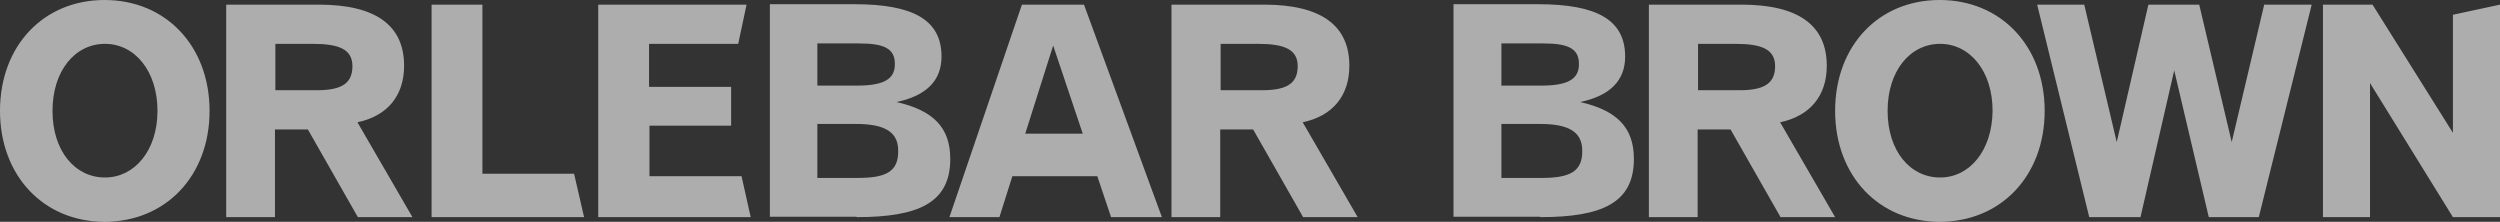 <svg width="124" height="11" viewBox="0 0 124 11" fill="none" xmlns="http://www.w3.org/2000/svg">
<rect x="0" y="0" width="124" height="11" fill="#333333" stroke="none"/>
<path d="M5.186 11C8.224 11 10.394 8.721 10.394 5.5C10.394 2.279 8.224 0 5.186 0C2.17 0 0 2.259 0 5.5C0 8.721 2.17 11 5.186 11ZM5.207 8.804C3.719 8.804 2.604 7.487 2.604 5.5C2.604 3.513 3.719 2.175 5.207 2.175C6.695 2.175 7.811 3.534 7.811 5.5C7.811 7.466 6.674 8.804 5.207 8.804ZM20.457 10.77L17.729 6.065C19.217 5.751 20.043 4.747 20.043 3.262C20.043 1.255 18.638 0.23 15.807 0.23H11.22V10.77H13.638V6.42H15.27L17.75 10.77H20.457ZM15.559 4.475H13.658V2.175H15.518C16.82 2.175 17.481 2.447 17.481 3.283C17.481 4.224 16.82 4.496 15.559 4.475ZM28.97 10.77L28.474 8.616H23.928V0.23H21.407V10.77H28.97ZM37.235 10.77L36.781 8.741H32.214V6.232H36.264V4.308H32.193V2.175H36.615L37.029 0.23H29.672V10.77H37.235ZM42.484 10.77C45.562 10.77 47.133 10.059 47.133 7.884C47.133 6.337 46.306 5.479 44.467 5.061C45.955 4.747 46.699 3.994 46.699 2.802C46.699 0.962 45.252 0.209 42.38 0.209H38.186V10.749H42.484V10.77ZM42.525 4.245H40.541V2.154H42.608C43.806 2.154 44.385 2.384 44.385 3.158C44.405 3.952 43.785 4.245 42.525 4.245ZM42.546 8.825H40.541V6.148H42.463C43.847 6.148 44.55 6.525 44.55 7.466C44.571 8.511 43.951 8.825 42.546 8.825ZM49.571 10.77L50.212 8.741H54.427L55.109 10.77H57.63L53.766 0.23H50.687L47.092 10.77H49.571ZM53.704 6.629H50.852L52.237 2.259L53.704 6.629ZM67.341 10.77L64.614 6.065C66.102 5.751 66.928 4.747 66.928 3.262C66.928 1.255 65.523 0.23 62.692 0.23H58.105V10.77H60.523V6.42H62.155L64.635 10.77H67.341ZM62.444 4.475H60.543V2.175H62.403C63.705 2.175 64.366 2.447 64.366 3.283C64.366 4.224 63.705 4.496 62.444 4.475ZM76.392 10.77C79.471 10.77 81.041 10.059 81.041 7.884C81.041 6.337 80.215 5.479 78.376 5.061C79.863 4.747 80.607 3.994 80.607 2.802C80.607 0.962 79.161 0.209 76.289 0.209H72.094V10.749H76.392V10.77ZM76.454 4.245H74.47V2.154H76.537C77.735 2.154 78.314 2.384 78.314 3.158C78.334 3.952 77.714 4.245 76.454 4.245ZM76.475 8.825H74.47V6.148H76.392C77.776 6.148 78.479 6.525 78.479 7.466C78.5 8.511 77.859 8.825 76.475 8.825ZM91.022 10.77L88.294 6.065C89.782 5.751 90.608 4.747 90.608 3.262C90.608 1.255 89.203 0.23 86.372 0.23H81.785V10.77H84.203V6.42H85.835L88.315 10.77H91.022ZM86.124 4.475H84.223V2.175H86.083C87.385 2.175 88.046 2.447 88.046 3.283C88.046 4.224 87.385 4.496 86.124 4.475ZM96.208 11C99.246 11 101.415 8.721 101.415 5.5C101.415 2.279 99.246 0 96.208 0C93.191 0 91.022 2.259 91.022 5.5C91.022 8.721 93.191 11 96.208 11ZM96.229 8.804C94.741 8.804 93.625 7.487 93.625 5.5C93.625 3.513 94.741 2.175 96.229 2.175C97.716 2.175 98.832 3.534 98.832 5.5C98.811 7.466 97.696 8.804 96.229 8.804ZM106.168 10.77L107.841 3.492L109.556 10.77H112.036L114.66 0.23H112.305L110.693 7.048L109.081 0.23H106.56L104.99 7.048L103.378 0.23H101.043L103.626 10.77H106.168ZM117.553 10.77V4.12L121.665 10.77H124V0.23L121.665 0.732V6.587L117.677 0.23H115.218V10.77H117.553Z" fill="white" fill-opacity="0.6"/>
</svg>
